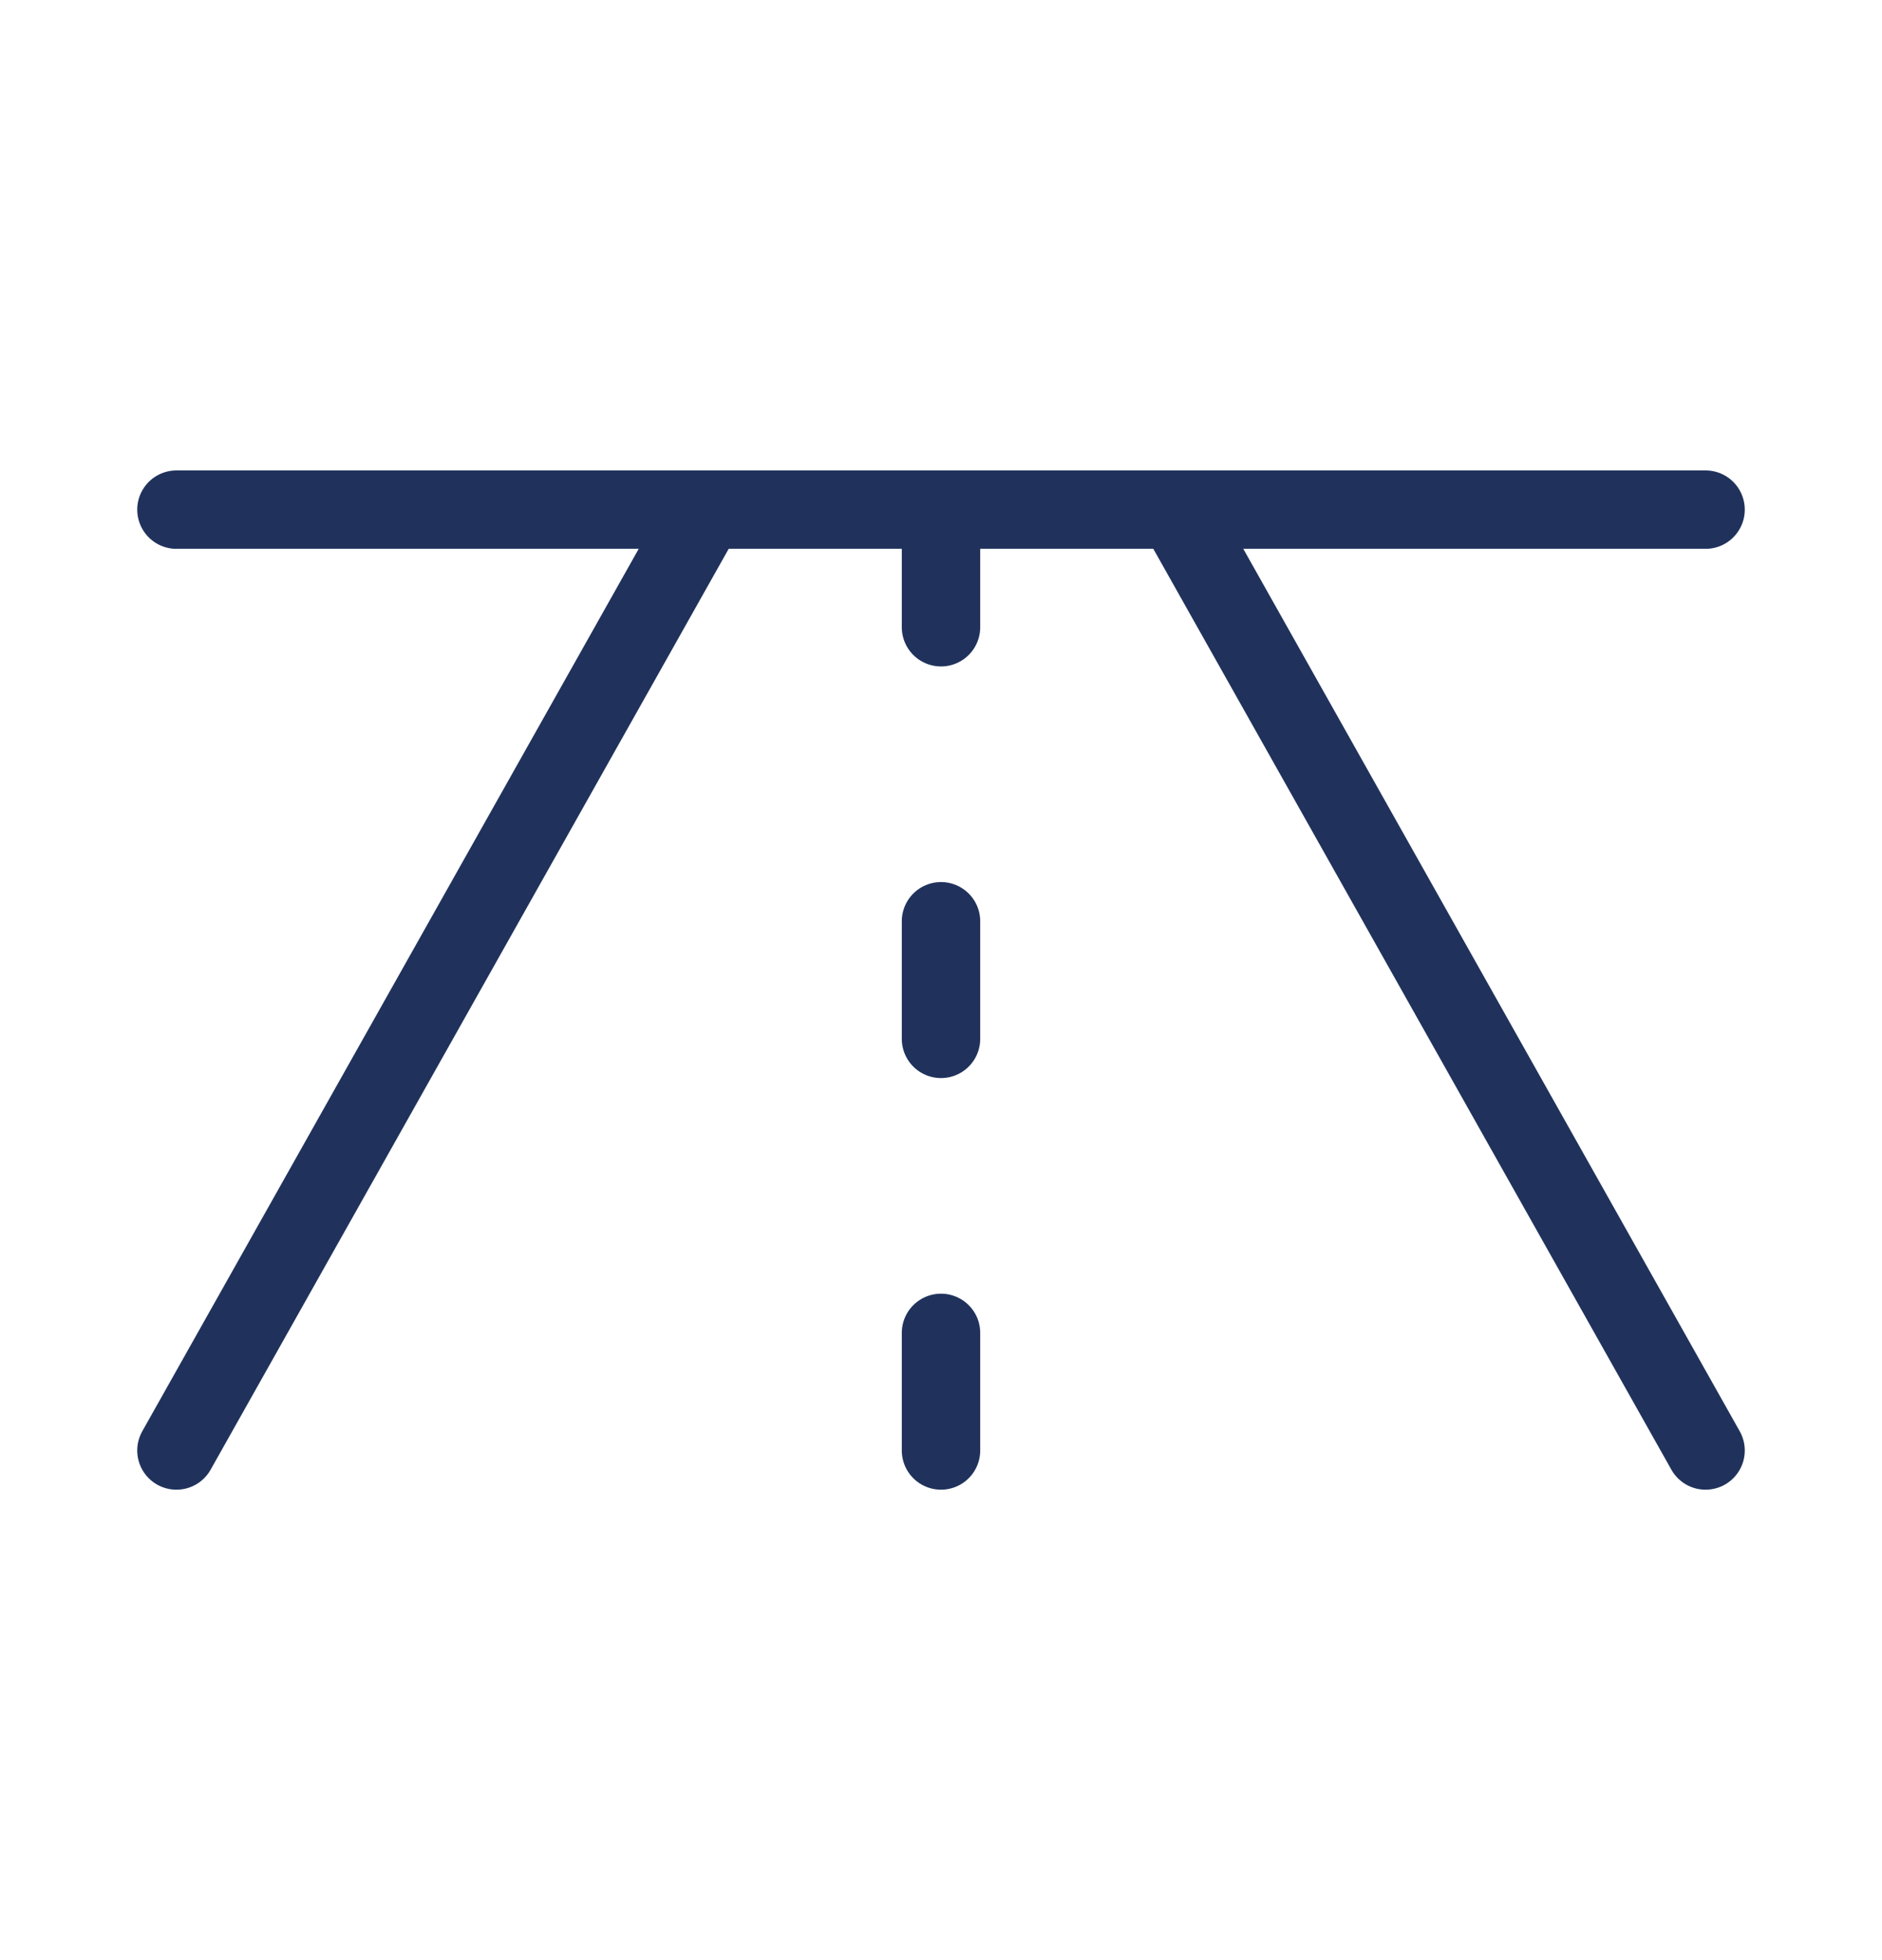 <svg width="24" height="25" viewBox="0 0 24 25" fill="none" xmlns="http://www.w3.org/2000/svg">
<g id="RoadHorizon" clip-path="url(#clip0_1033_1918)">
<path id="Vector" d="M9 6.5L2.25 18.5" stroke="#20325C" stroke-linecap="round" stroke-linejoin="round"/>
<path id="Vector_2" d="M15 6.5L21.75 18.5" stroke="#20325C" stroke-linecap="round" stroke-linejoin="round"/>
<path id="Vector_3" d="M12 6.5V8" stroke="#20325C" stroke-linecap="round" stroke-linejoin="round"/>
<path id="Vector_4" d="M12 11.75V13.25" stroke="#20325C" stroke-linecap="round" stroke-linejoin="round"/>
<path id="Vector_5" d="M12 17V18.5" stroke="#20325C" stroke-linecap="round" stroke-linejoin="round"/>
<path id="Vector_6" d="M2.25 6.5H21.75" stroke="#20325C" stroke-linecap="round" stroke-linejoin="round"/>
</g>
<defs>
<clipPath id="clip0_1033_1918">
<rect width="24" height="24" fill="white" transform="translate(0 0.5)"/>
</clipPath>
</defs>
</svg>
